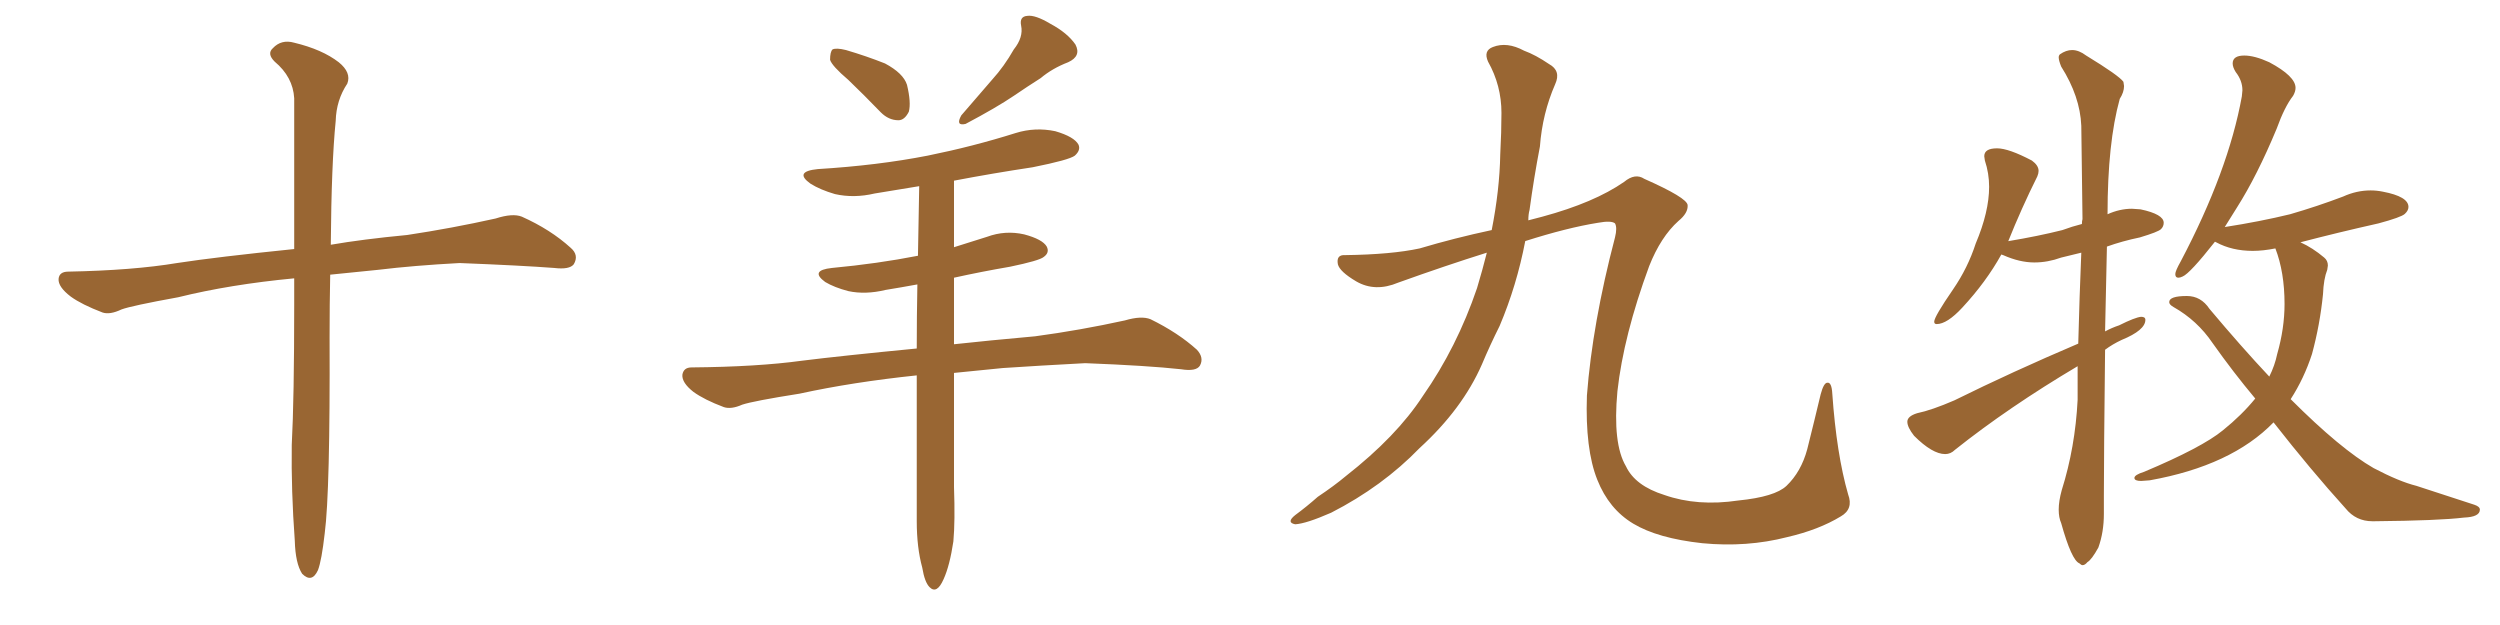 <svg xmlns="http://www.w3.org/2000/svg" xmlns:xlink="http://www.w3.org/1999/xlink" width="600" height="150"><path fill="#996633" padding="10" d="M70.61 66.80L70.61 66.80L70.61 66.80Q55.22 68.26 42.77 71.34L42.77 71.34Q31.49 73.39 29.15 74.27L29.15 74.27Q26.37 75.59 24.61 75L24.61 75Q19.63 73.10 16.99 71.19L16.99 71.19Q13.92 68.85 14.06 66.94L14.06 66.94Q14.21 65.19 16.41 65.19L16.41 65.19Q31.93 64.89 42.48 63.13L42.48 63.13Q52.00 61.67 70.61 59.77L70.61 59.77Q70.61 36.47 70.61 23.58L70.61 23.58Q70.31 18.46 65.92 14.79L65.92 14.79Q64.01 12.89 65.48 11.57L65.48 11.57Q67.53 9.38 70.61 10.25L70.61 10.25Q77.34 11.87 81.30 14.94L81.30 14.94Q84.38 17.43 83.35 20.07L83.35 20.07Q80.71 24.02 80.57 29.00L80.57 29.00Q79.54 39.26 79.39 58.74L79.39 58.74Q87.01 57.42 97.71 56.40L97.71 56.40Q108.40 54.79 118.95 52.44L118.95 52.44Q123.05 51.12 125.24 52.00L125.24 52.00Q132.13 55.08 136.96 59.47L136.96 59.47Q139.01 61.23 137.70 63.43L137.70 63.43Q136.67 64.75 133.01 64.31L133.01 64.31Q125.24 63.72 110.30 63.13L110.30 63.13Q99.32 63.72 90.82 64.75L90.82 64.75Q85.11 65.33 79.25 65.92L79.25 65.92Q79.10 72.80 79.10 80.86L79.10 80.86Q79.25 117.92 77.93 128.03L77.93 128.03Q77.20 134.47 76.32 136.82L76.32 136.82Q74.85 140.04 72.51 137.70L72.51 137.70Q70.90 135.21 70.75 129.79L70.75 129.79Q69.87 117.77 70.02 106.79L70.02 106.79Q70.61 95.65 70.61 73.10L70.61 73.10Q70.61 69.58 70.61 66.80ZM203.61 19.19L203.61 19.19Q199.66 15.82 199.22 14.36L199.22 14.36Q199.22 12.45 199.80 11.87L199.80 11.87Q200.68 11.43 203.03 12.01L203.03 12.01Q208.01 13.48 212.40 15.23L212.40 15.23Q216.80 17.58 217.68 20.36L217.68 20.36Q218.70 24.61 218.12 26.81L218.12 26.81Q217.09 28.86 215.63 28.86L215.63 28.86Q213.28 28.86 211.38 26.95L211.38 26.95Q207.28 22.71 203.61 19.19ZM243.31 11.87L243.31 11.87Q245.65 8.94 245.07 6.15L245.07 6.15Q244.63 3.96 246.53 3.81L246.53 3.81Q248.44 3.52 252.10 5.71L252.10 5.71Q256.20 7.91 258.11 10.69L258.11 10.69Q259.57 13.48 256.35 14.94L256.35 14.94Q252.54 16.41 249.76 18.75L249.76 18.75Q246.53 20.80 243.31 23.00L243.31 23.00Q239.21 25.78 231.74 29.74L231.74 29.74Q229.25 30.32 230.71 27.69L230.71 27.69Q234.67 23.14 238.18 19.04L238.18 19.04Q240.97 15.97 243.31 11.87ZM220.02 90.09L220.02 90.09L220.02 90.09Q204.64 91.70 191.89 94.48L191.89 94.48Q180.76 96.24 178.13 97.12L178.13 97.12Q175.49 98.29 173.73 97.71L173.73 97.71Q169.04 95.95 166.41 94.04L166.41 94.04Q163.62 91.85 163.77 89.94L163.77 89.94Q164.06 88.18 165.97 88.18L165.97 88.18Q181.79 88.04 192.48 86.57L192.48 86.57Q201.86 85.40 220.02 83.64L220.02 83.64Q220.02 75.88 220.17 68.26L220.17 68.26Q216.21 68.99 212.55 69.58L212.55 69.58Q207.71 70.75 203.61 69.87L203.61 69.87Q200.24 68.99 198.05 67.68L198.05 67.68Q194.24 64.89 199.66 64.31L199.66 64.31Q210.64 63.28 220.31 61.38L220.31 61.38Q220.46 52.73 220.61 44.68L220.61 44.68Q215.19 45.56 209.91 46.44L209.91 46.44Q204.93 47.61 200.39 46.58L200.39 46.58Q196.88 45.56 194.53 44.09L194.53 44.09Q190.43 41.16 196.29 40.58L196.29 40.58Q210.64 39.70 222.66 37.35L222.66 37.35Q233.50 35.16 243.75 31.93L243.75 31.93Q248.44 30.47 253.27 31.49L253.27 31.49Q257.81 32.81 258.84 34.72L258.84 34.72Q259.42 36.04 257.96 37.35L257.96 37.35Q256.64 38.38 247.85 40.14L247.85 40.14Q238.18 41.60 228.96 43.36L228.96 43.36Q228.96 51.27 228.96 59.33L228.96 59.33Q232.76 58.15 236.87 56.84L236.87 56.84Q241.26 55.22 245.80 56.25L245.80 56.25Q250.20 57.42 251.22 59.18L251.22 59.18Q251.95 60.64 250.49 61.67L250.49 61.67Q249.46 62.55 242.43 64.01L242.43 64.01Q235.55 65.19 228.96 66.65L228.96 66.65Q228.96 74.56 228.96 82.62L228.96 82.62Q237.01 81.74 248.44 80.71L248.44 80.71Q259.28 79.25 269.97 76.90L269.97 76.90Q273.93 75.73 276.12 76.61L276.12 76.61Q282.71 79.83 287.26 83.94L287.26 83.94Q289.01 85.84 287.99 87.74L287.99 87.74Q287.11 89.21 283.45 88.62L283.45 88.62Q275.39 87.74 260.45 87.16L260.45 87.16Q249.46 87.74 240.67 88.33L240.67 88.33Q234.81 88.92 228.96 89.50L228.96 89.50Q228.96 103.27 228.96 116.89L228.96 116.89Q229.25 125.10 228.81 129.93L228.81 129.93Q227.93 135.79 226.46 139.01L226.46 139.01Q224.85 142.68 223.10 140.92L223.10 140.92Q221.92 139.75 221.34 136.23L221.34 136.23Q220.02 131.40 220.02 125.10L220.02 125.10Q220.02 107.37 220.02 90.09ZM356.84 60.64L356.84 60.64L356.84 60.64Q347.02 63.72 335.60 67.82L335.60 67.82Q330.03 70.17 325.49 67.53L325.49 67.53Q321.53 65.19 321.09 63.43L321.09 63.43Q320.65 61.08 322.85 61.23L322.85 61.23Q333.98 61.08 340.72 59.62L340.72 59.62Q349.07 57.13 358.01 55.22L358.01 55.22Q359.91 45.56 360.06 37.06L360.06 37.06Q360.35 31.64 360.35 27.10L360.35 27.10Q360.35 20.51 357.13 14.79L357.13 14.79Q355.96 12.16 358.30 11.28L358.30 11.28Q361.67 9.96 365.77 12.16L365.77 12.16Q368.55 13.18 371.78 15.38L371.78 15.38Q374.71 16.99 373.24 20.21L373.24 20.21Q370.17 27.25 369.58 35.16L369.58 35.16Q368.12 42.77 367.09 50.39L367.09 50.39Q366.80 51.42 366.80 52.88L366.80 52.88Q368.41 52.44 370.17 52.00L370.17 52.00Q382.62 48.63 389.79 43.65L389.79 43.65Q392.43 41.46 394.63 42.92L394.63 42.92Q404.88 47.46 405.03 49.22L405.03 49.22Q405.18 51.12 402.83 53.03L402.83 53.03Q398.58 56.84 395.80 63.87L395.80 63.87Q389.65 80.57 388.18 93.90L388.18 93.90Q387.01 106.49 390.23 111.91L390.23 111.91Q392.43 116.60 399.46 118.80L399.46 118.80Q407.37 121.58 417.19 120.12L417.19 120.12Q425.98 119.24 428.76 116.60L428.76 116.60Q432.28 113.23 433.74 107.81L433.74 107.81Q435.50 100.78 436.96 94.63L436.96 94.63Q437.70 91.85 438.57 91.85L438.57 91.85Q439.60 91.70 439.75 94.48L439.75 94.48Q440.77 108.98 443.55 118.65L443.55 118.65Q444.87 122.17 441.80 123.93L441.80 123.93Q436.52 127.15 428.91 128.91L428.91 128.91Q419.24 131.40 408.54 130.37L408.54 130.37Q397.85 129.20 391.99 125.68L391.99 125.68Q386.13 122.17 383.35 115.14L383.35 115.14Q380.42 107.81 380.86 94.92L380.86 94.92Q382.18 77.64 387.60 56.98L387.60 56.98Q388.18 54.64 387.60 53.61L387.60 53.61Q386.72 52.88 383.50 53.47L383.50 53.47Q376.17 54.64 366.06 57.86L366.06 57.86Q364.01 68.55 359.91 78.22L359.91 78.22Q357.57 82.91 355.66 87.45L355.66 87.45Q350.98 98.14 340.72 107.52L340.72 107.52Q331.79 116.75 319.48 123.05L319.48 123.05Q313.48 125.68 310.84 125.83L310.84 125.83Q308.64 125.39 310.84 123.63L310.84 123.63Q313.62 121.58 316.26 119.24L316.26 119.24Q320.21 116.60 323.00 114.26L323.00 114.26Q335.16 104.74 341.46 95.07L341.46 95.07Q349.66 83.35 354.49 69.14L354.49 69.14Q355.81 64.75 356.84 60.64ZM499.80 135.64L499.80 135.64Q500.39 135.64 500.98 134.91L500.98 134.91Q502.00 134.33 503.61 131.40L503.61 131.40Q504.93 127.73 504.93 123.34L504.93 123.34L504.93 118.95Q504.93 109.57 505.22 83.94L505.22 83.94Q506.98 82.62 509.18 81.59L509.18 81.59Q514.89 79.25 514.89 76.76L514.89 76.76Q514.89 76.03 513.87 76.03L513.87 76.03Q512.40 76.17 508.59 78.08L508.59 78.08Q506.84 78.66 505.22 79.54L505.22 79.54L505.66 59.18Q509.33 57.86 513.57 56.98L513.57 56.98Q517.97 55.66 518.63 55.00Q519.29 54.35 519.29 53.47L519.29 53.47Q519.29 51.42 513.72 50.24L513.72 50.24L511.67 50.10Q508.74 50.10 505.81 51.42L505.81 51.42Q505.81 34.28 508.74 23.73L508.74 23.73Q509.77 22.12 509.77 20.65L509.77 20.65L509.62 19.63Q508.59 18.16 500.68 13.33L500.68 13.33Q498.93 12.01 497.31 12.01L497.31 12.01Q495.85 12.01 494.38 13.04L494.38 13.04Q494.09 13.33 494.09 13.77L494.09 13.77Q494.09 14.50 494.68 15.97L494.68 15.97Q499.22 23.14 499.51 30.18L499.51 30.18L499.80 52.59Q499.66 53.03 499.66 53.76L499.66 53.76Q497.31 54.35 494.97 55.22L494.97 55.22Q489.11 56.69 482.08 57.86L482.08 57.86Q481.93 57.86 481.93 58.01L481.93 58.01Q485.16 49.95 488.96 42.33L488.96 42.33Q489.26 41.60 489.26 41.02L489.26 41.02Q489.26 39.70 487.65 38.53L487.65 38.53Q482.08 35.60 479.30 35.60L479.30 35.60Q476.22 35.60 476.22 37.50L476.22 37.50L476.37 38.53Q477.39 41.60 477.39 44.82L477.39 44.82Q477.39 50.83 474.17 58.45L474.17 58.45Q472.27 64.31 468.75 69.43L468.75 69.43Q464.21 76.03 464.21 77.20L464.21 77.20Q464.21 77.78 464.79 77.78L464.79 77.78Q467.29 77.78 470.95 73.83L470.95 73.83Q476.66 67.68 480.32 61.08L480.32 61.08L480.76 61.23Q484.72 62.99 488.23 62.99L488.23 62.99Q491.46 62.99 494.68 61.82L494.68 61.82L499.51 60.64Q499.07 71.19 498.78 82.47L498.78 82.47Q482.96 89.21 469.04 96.09L469.04 96.09Q463.62 98.44 460.11 99.17L460.11 99.17Q457.76 99.90 457.76 101.22L457.76 101.22Q457.76 102.54 459.38 104.59L459.38 104.59Q463.77 108.98 466.85 108.98L466.85 108.98Q468.16 108.98 469.19 107.96L469.19 107.96Q482.08 97.71 498.63 87.89L498.63 87.89L498.63 95.95Q498.05 107.37 494.82 117.63L494.82 117.63Q494.09 120.26 494.09 122.31L494.09 122.31Q494.09 124.22 494.68 125.54L494.68 125.54Q497.17 134.47 499.07 135.21L499.07 135.21Q499.51 135.64 499.80 135.64ZM569.38 125.10L569.82 125.10Q585.35 124.95 591.36 124.22L591.36 124.22Q595.17 124.07 595.17 122.31L595.17 122.31Q595.17 121.58 593.85 121.14L593.85 121.14L579.93 116.60Q575.83 115.58 569.68 112.35L569.68 112.35Q561.77 107.81 549.76 95.80L549.76 95.80Q552.98 90.82 554.88 84.96L554.88 84.96Q556.79 77.93 557.52 70.61L557.52 70.61Q557.67 66.94 558.54 64.75L558.54 64.75L558.69 63.72Q558.69 62.55 557.81 61.82L557.81 61.82Q555.03 59.47 552.10 58.15L552.10 58.15Q561.04 55.81 570.85 53.61L570.85 53.61Q576.27 52.15 577.15 51.34Q578.03 50.54 578.03 49.66L578.03 49.66Q578.03 47.17 571.88 46.00L571.88 46.00Q570.41 45.70 568.95 45.70L568.95 45.70Q565.58 45.70 562.35 47.17L562.35 47.17Q556.20 49.51 549.61 51.42L549.61 51.42Q542.43 53.17 533.94 54.49L533.94 54.49L536.87 49.80Q541.70 42.19 546.39 30.91L546.39 30.91Q548.29 25.63 550.34 23.00L550.34 23.00Q550.93 21.97 550.93 21.09L550.93 21.09Q550.93 18.31 544.63 14.94L544.63 14.94Q541.11 13.33 538.62 13.33L538.62 13.33Q535.84 13.33 535.84 15.23L535.84 15.23Q535.84 16.11 536.57 17.29L536.57 17.29Q538.18 19.34 538.18 21.68L538.18 21.68L538.04 23.14Q534.81 41.02 523.39 62.70L523.39 62.70Q522.07 65.04 522.07 65.77L522.07 65.77Q522.07 66.65 522.80 66.65L522.80 66.65Q523.24 66.65 523.83 66.36L523.83 66.36Q525.59 65.63 531.59 58.01L531.59 58.01L531.88 58.15Q535.69 60.21 540.67 60.21L540.67 60.21Q543.16 60.21 546.09 59.62L546.09 59.62Q548.29 65.33 548.29 72.95L548.29 72.95Q548.29 78.81 546.53 84.96L546.53 84.96Q545.95 87.74 544.63 90.38L544.63 90.38Q537.89 83.20 530.27 74.12L530.27 74.12Q528.22 71.04 524.85 71.04L524.85 71.04Q520.61 71.04 520.61 72.51L520.61 72.51Q520.61 73.10 521.63 73.68L521.63 73.68Q527.34 76.90 531.01 82.32L531.01 82.32Q535.99 89.36 541.26 95.65L541.26 95.65Q538.04 99.61 533.50 103.27L533.50 103.27Q528.52 107.37 514.60 113.23L514.60 113.23Q512.26 113.96 512.26 114.70L512.26 114.70Q512.26 115.43 513.87 115.43L513.87 115.43L515.92 115.28Q535.55 111.77 545.65 101.37L545.65 101.37Q554.59 112.79 562.94 122.02L562.94 122.02Q565.43 125.10 569.38 125.10L569.38 125.10Z"/></svg>